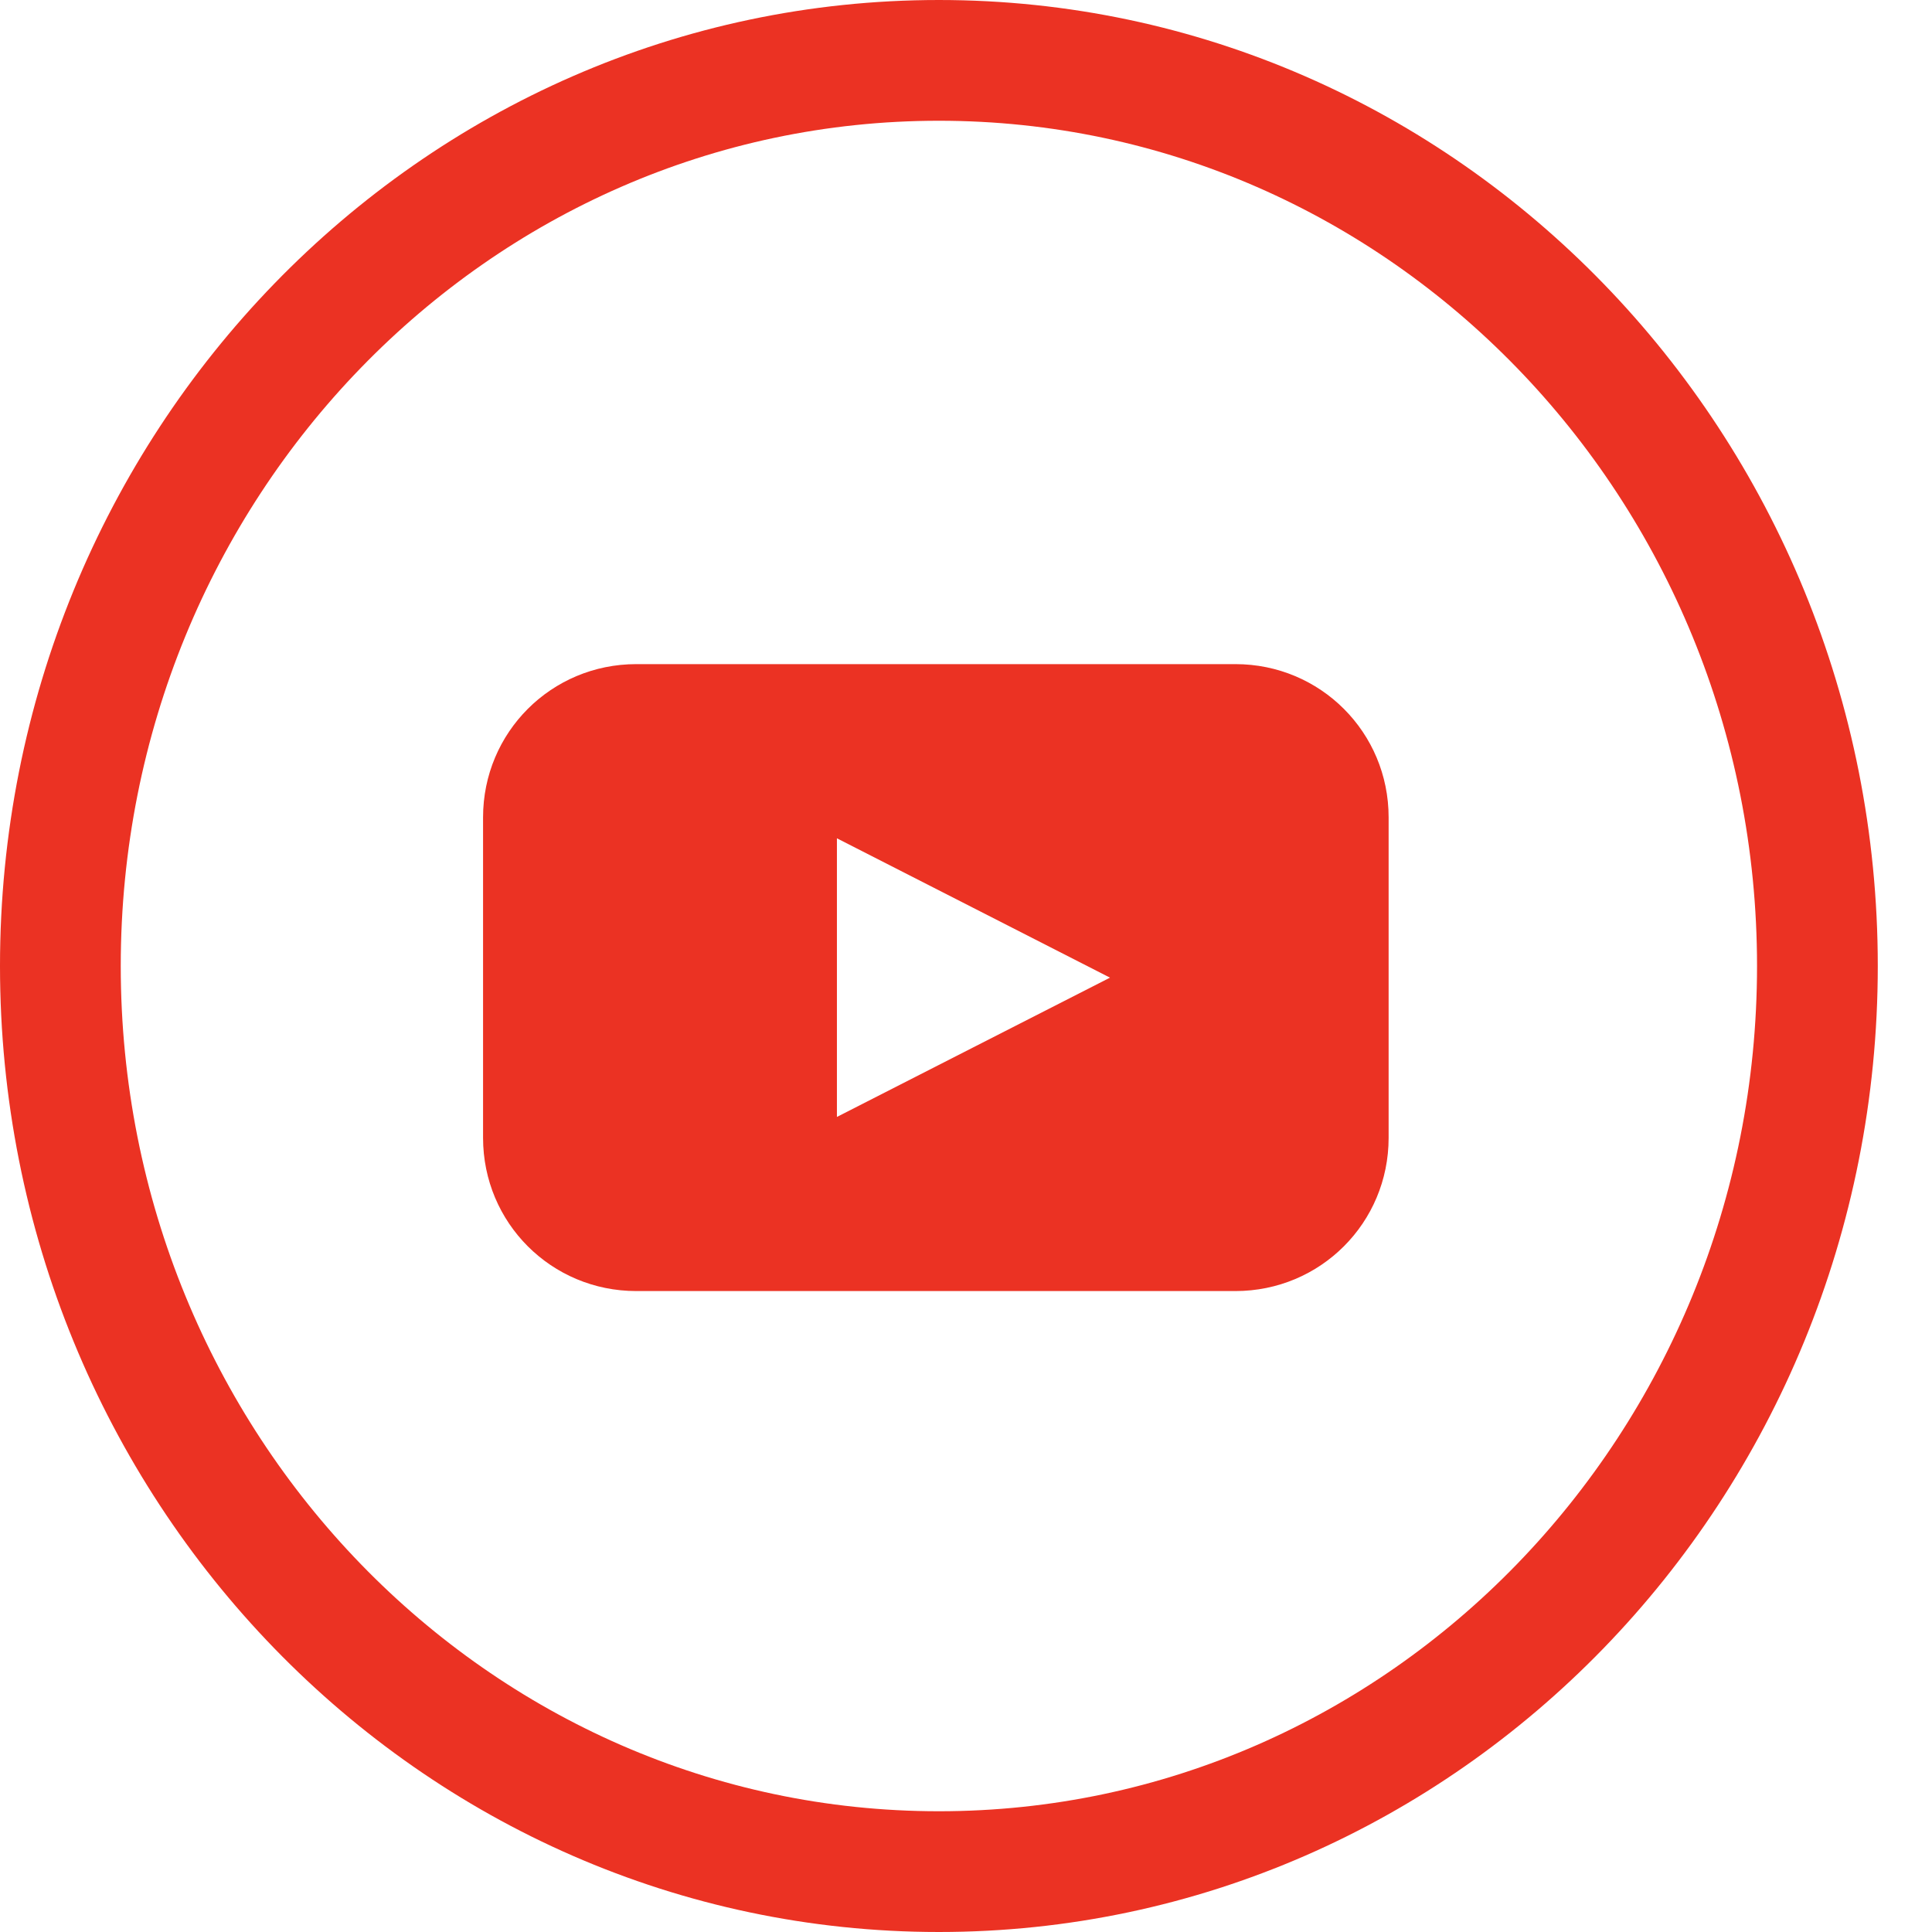 <svg fill="none" height="32" viewBox="0 0 32 32" width="32" xmlns="http://www.w3.org/2000/svg"><path clip-rule="evenodd" d="m15.551 31c8.036 0 14.551-6.716 14.551-15 0-8.284-6.515-15-14.551-15-8.036 0-14.551 6.716-14.551 15 0 8.284 6.515 15 14.551 15z" fill-rule="evenodd" stroke="#eb3223" stroke-width="2"/><path d="m20.462 11h-9.923c-1.408 0-2.538 1.131-2.538 2.538v5.308c0 1.408 1.131 2.538 2.538 2.538h9.923c1.408 0 2.538-1.131 2.538-2.538v-5.308c0-1.408-1.131-2.538-2.538-2.538zm-4.338 6.346-2.262 1.154v-4.615l2.262 1.154 2.261 1.154z" fill="#eb3223"/></svg>